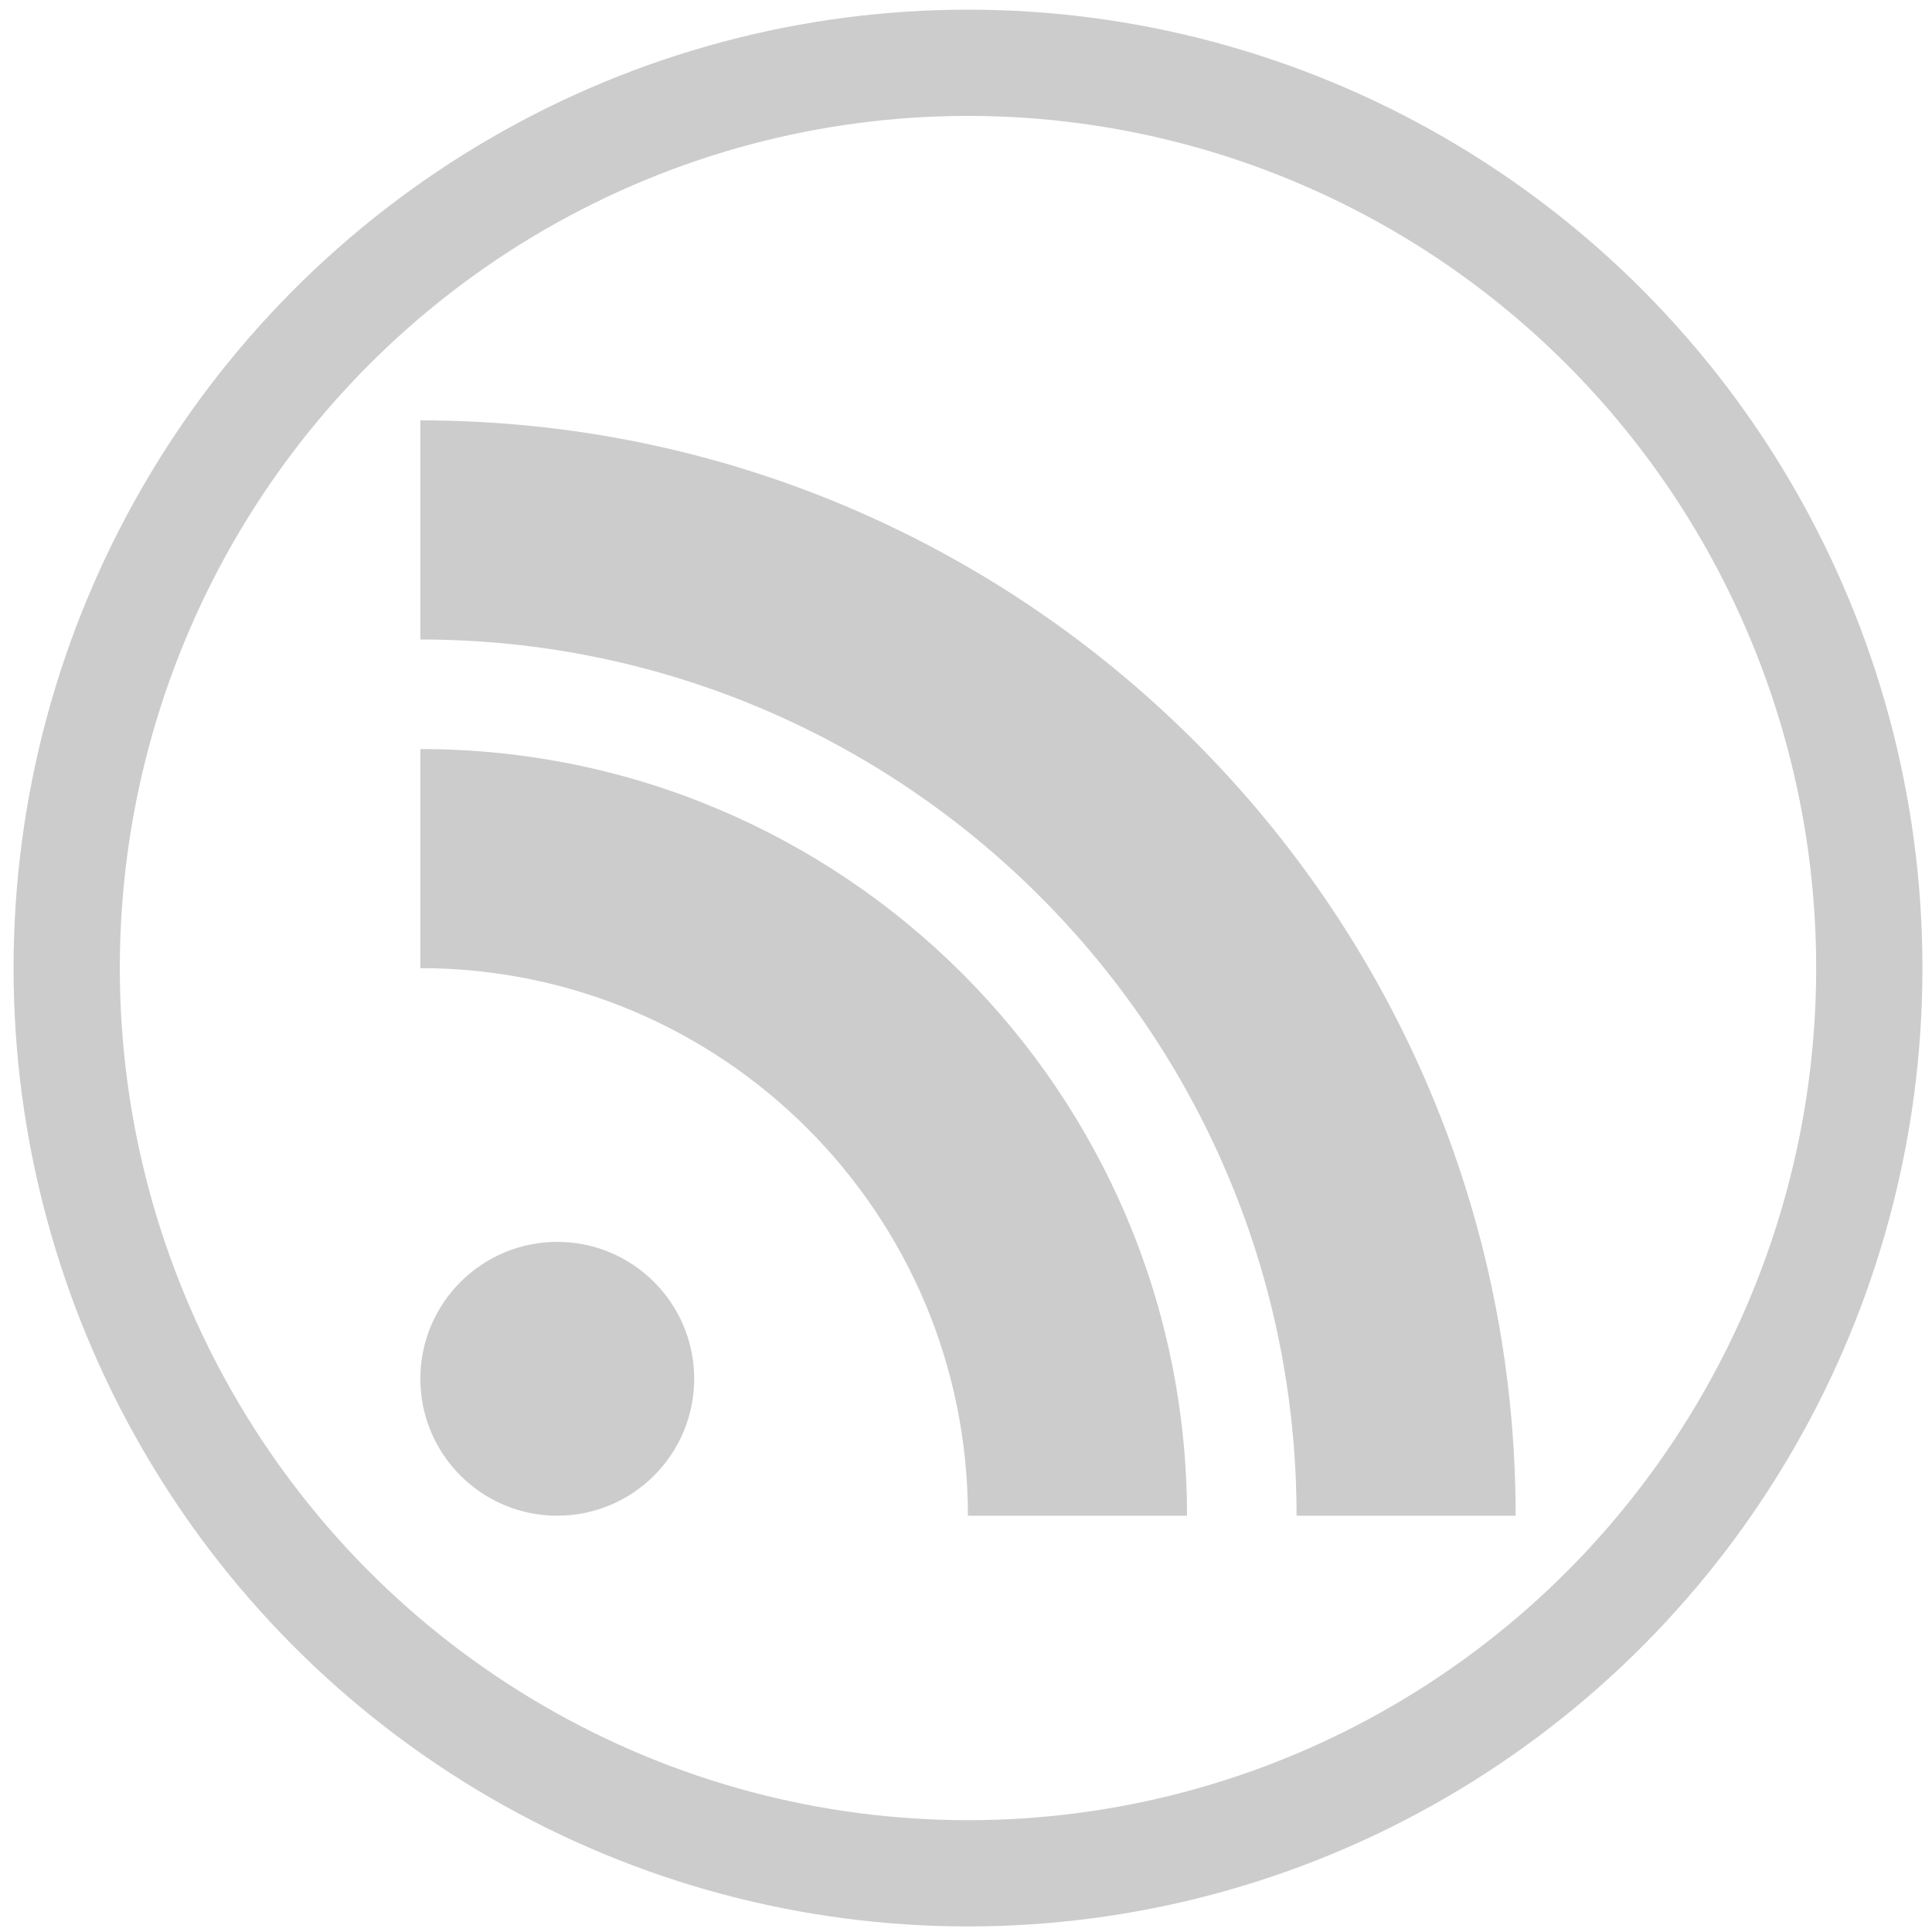 <?xml version="1.0" encoding="UTF-8" standalone="no"?>
<!-- Generator: Adobe Illustrator 15.0.0, SVG Export Plug-In . SVG Version: 6.00 Build 0)  -->

<svg
   xmlns:dc="http://purl.org/dc/elements/1.1/"
   xmlns:cc="http://creativecommons.org/ns#"
   xmlns:rdf="http://www.w3.org/1999/02/22-rdf-syntax-ns#"
   xmlns:svg="http://www.w3.org/2000/svg"
   xmlns="http://www.w3.org/2000/svg"
   xmlns:sodipodi="http://sodipodi.sourceforge.net/DTD/sodipodi-0.dtd"
   xmlns:inkscape="http://www.inkscape.org/namespaces/inkscape"
   version="1.1"
   id="Layer_1"
   x="0px"
   y="0px"
   width="500px"
   height="500px"
   viewBox="0 0 500 500"
   enable-background="new 0 0 500 500"
   xml:space="preserve"
   inkscape:version="0.91 r13725"
   sodipodi:docname="rss-grey.svg"><defs
     id="defs7" /><sodipodi:namedview
     pagecolor="#ffffff"
     bordercolor="#666666"
     borderopacity="1"
     objecttolerance="10"
     gridtolerance="10"
     guidetolerance="10"
     inkscape:pageopacity="0"
     inkscape:pageshadow="2"
     inkscape:window-width="1280"
     inkscape:window-height="1002"
     id="namedview5"
     showgrid="false"
     inkscape:zoom="0.3337544"
     inkscape:cx="-336.45759"
     inkscape:cy="411.65821"
     inkscape:window-x="-8"
     inkscape:window-y="48"
     inkscape:window-maximized="1"
     inkscape:current-layer="Layer_1" /><path
     d="M249,0C111.48,0,0,111.48,0,249C0,386.52,111.48,498,249,498c137.52,0,249-111.48,249-249  C498,111.48,386.52,0,249,0z M397,161c0,0-32.237,0-38.779,0C343.455,161,330,167.785,330,181.814V233h62.985l-8.033,64h-56.118  l0.166-0.604V462h-65c0-99,0-100,0-166h-55v-63h55v-54.928c0-29.467,19.117-77.552,80.629-77.552L397,102.789V161z"
     id="path3"
     style="fill:none;fill-opacity:1"
     fill="#EEEEEE" /><ellipse
     style="opacity:1;fill:none;fill-opacity:1;stroke:#cccccc;stroke-width:27.498;stroke-miterlimit:4;stroke-dasharray:none;stroke-opacity:1"
     id="path4133"
     cx="250.518"
     cy="250.53"
     rx="233.259"
     ry="234.281" /><path
     style="opacity:1;fill:#cccccc;fill-opacity:1;stroke:none;stroke-width:28.79;stroke-miterlimit:4;stroke-dasharray:none;stroke-opacity:1"
     d="m 108.786,108.797 0,56.703 c 125.168,0 226.734,101.602 226.762,226.762 l 56.703,0 C 392.223,235.805 265.25,108.797 108.786,108.797 Z m 0,85.053 0,56.703 c 78.239,0 141.706,63.468 141.707,141.707 l 56.703,0 c 0,-109.536 -88.874,-198.41 -198.41,-198.41 z m 35.434,127.545 c -19.56,0 -35.434,15.875 -35.434,35.434 0,19.561 15.874,35.434 35.434,35.434 19.559,-10e-6 35.433,-15.873 35.434,-35.434 0,-19.559 -15.874,-35.434 -35.434,-35.434 z"
     id="rect4746"
     inkscape:connector-curvature="0" /></svg>